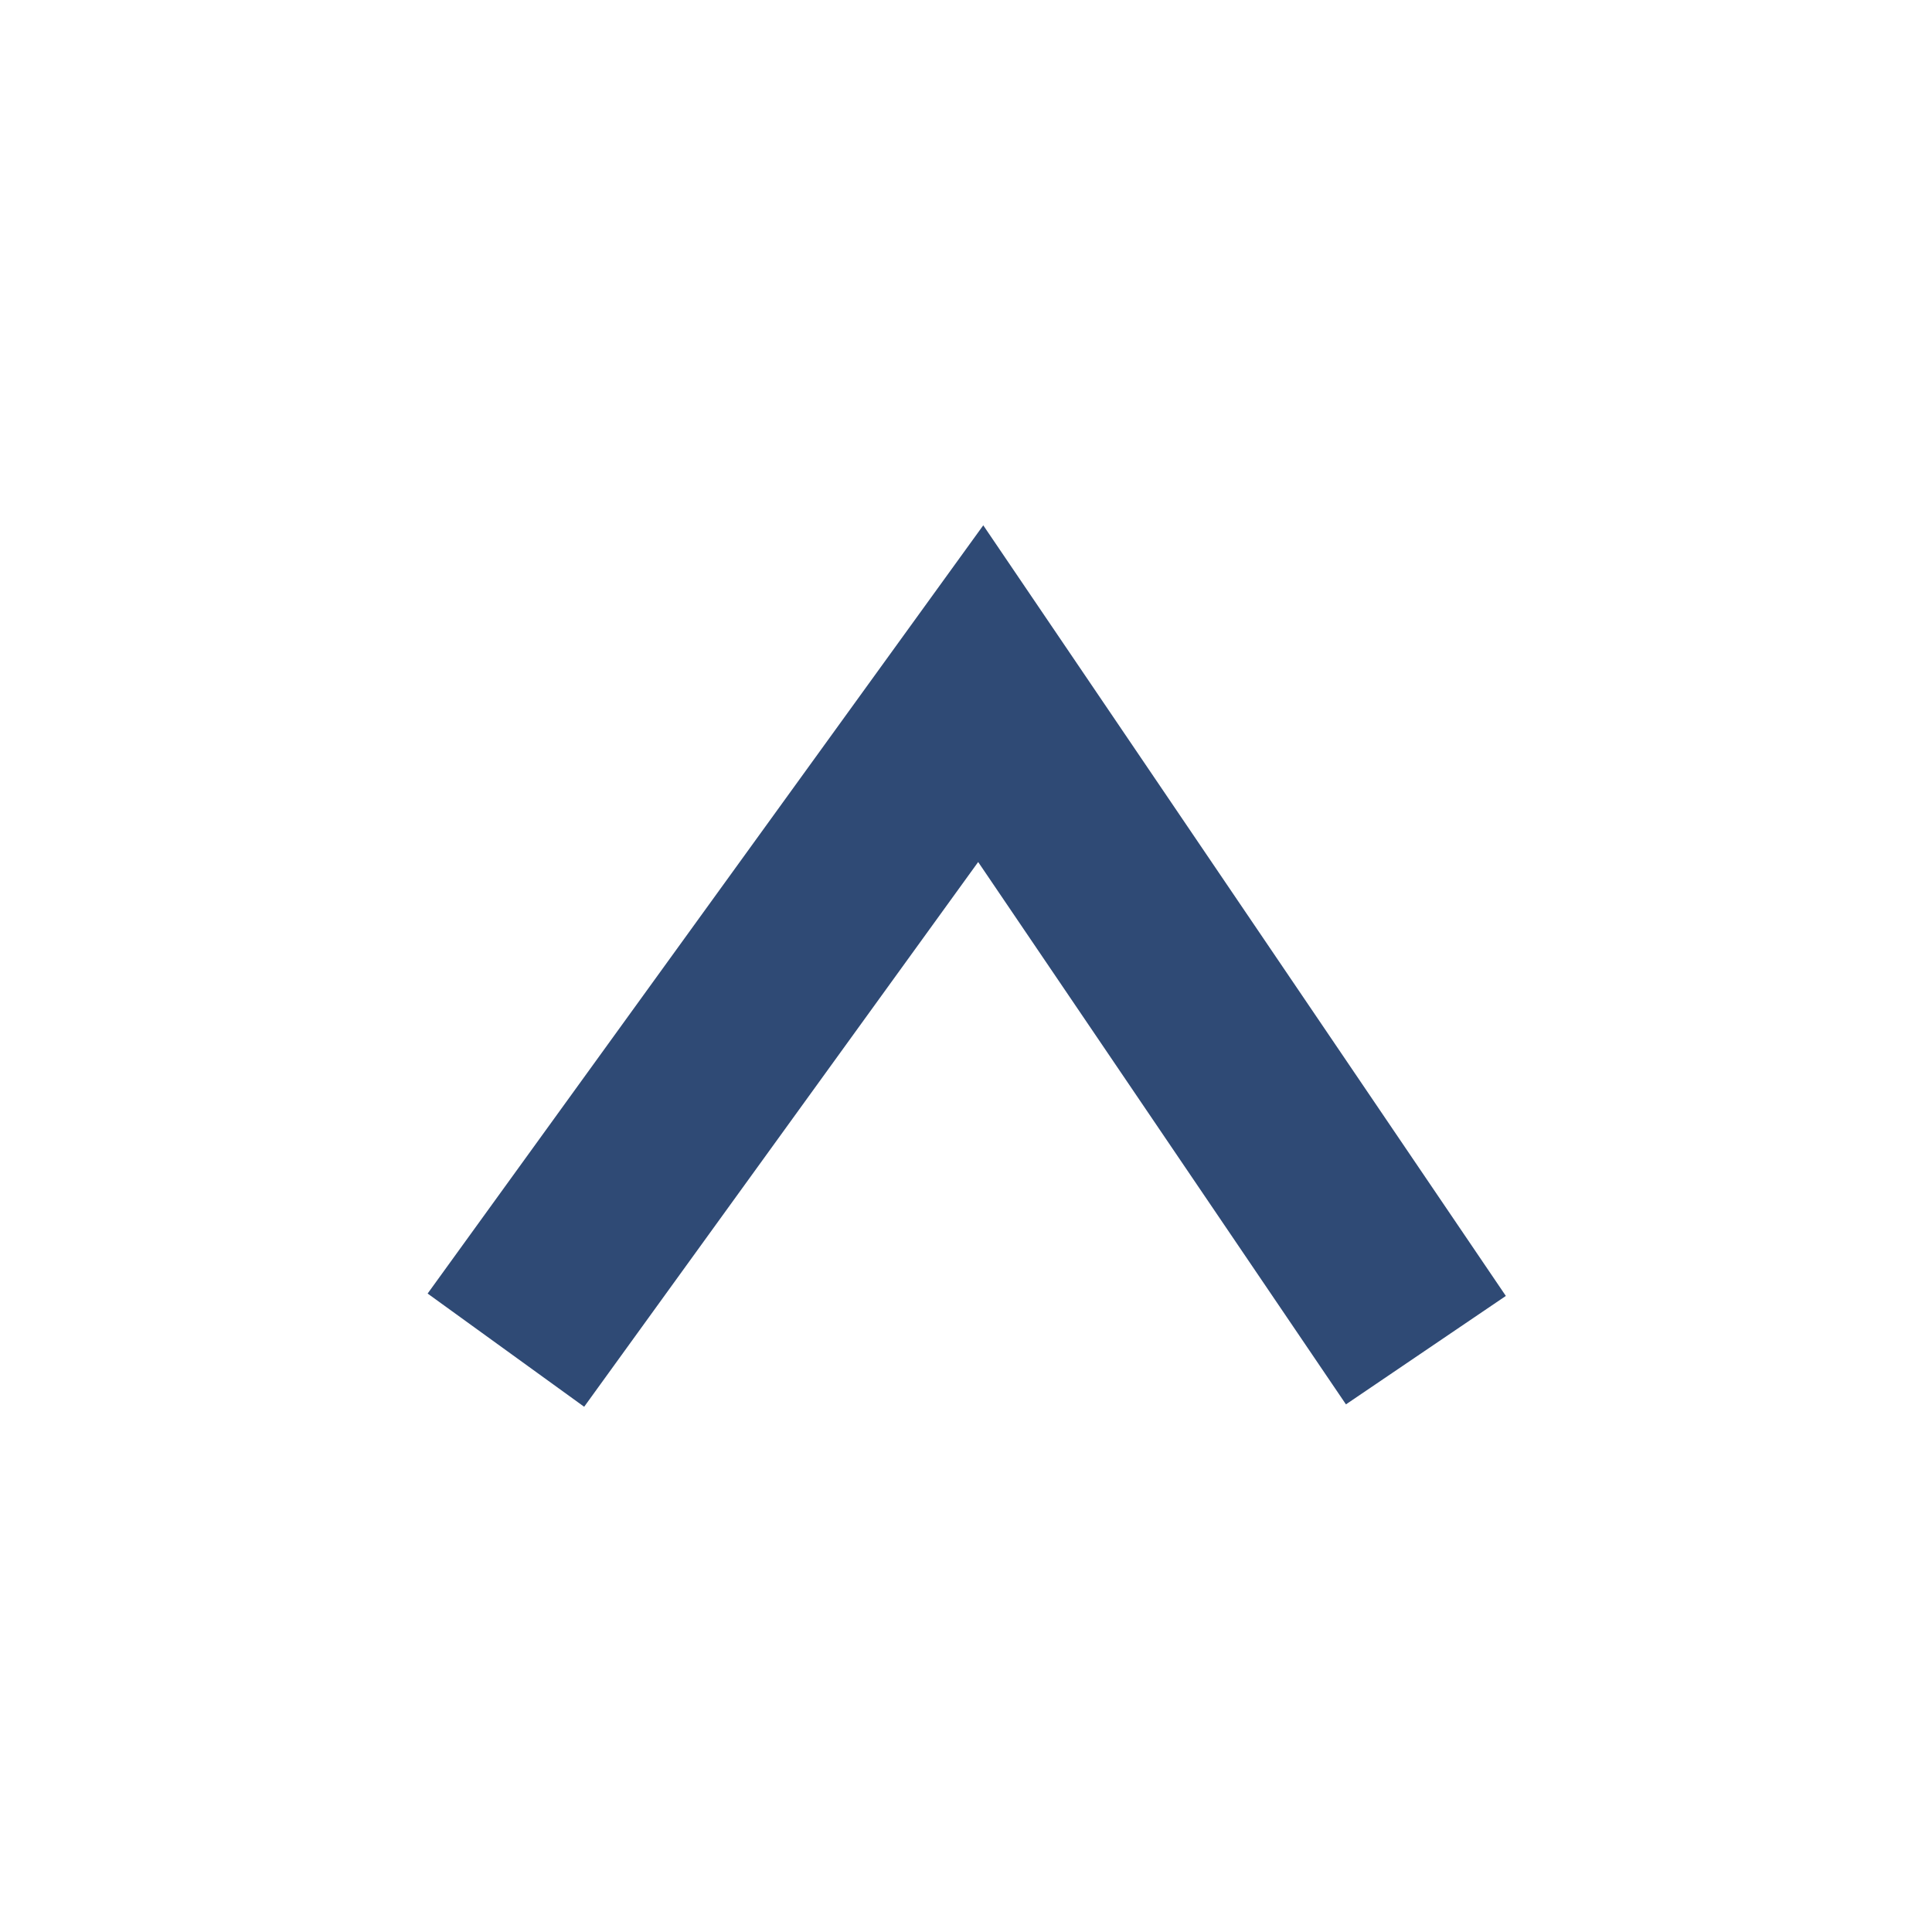 <?xml version="1.0" encoding="UTF-8"?>
<svg id="Ebene_1" data-name="Ebene 1" xmlns="http://www.w3.org/2000/svg" viewBox="0 0 800 800">
  <defs>
    <style>
      .cls-1 {
        fill: #2f4a75;
      }

      .cls-2 {
        fill: #fff;
      }
    </style>
  </defs>
  <rect class="cls-2" width="800" height="800"/>
  <polygon class="cls-1" points="241.89 582.51 177.07 535.63 407.15 217.52 623.54 536.62 557.33 581.52 405.04 356.94 241.89 582.51"/>
</svg>
